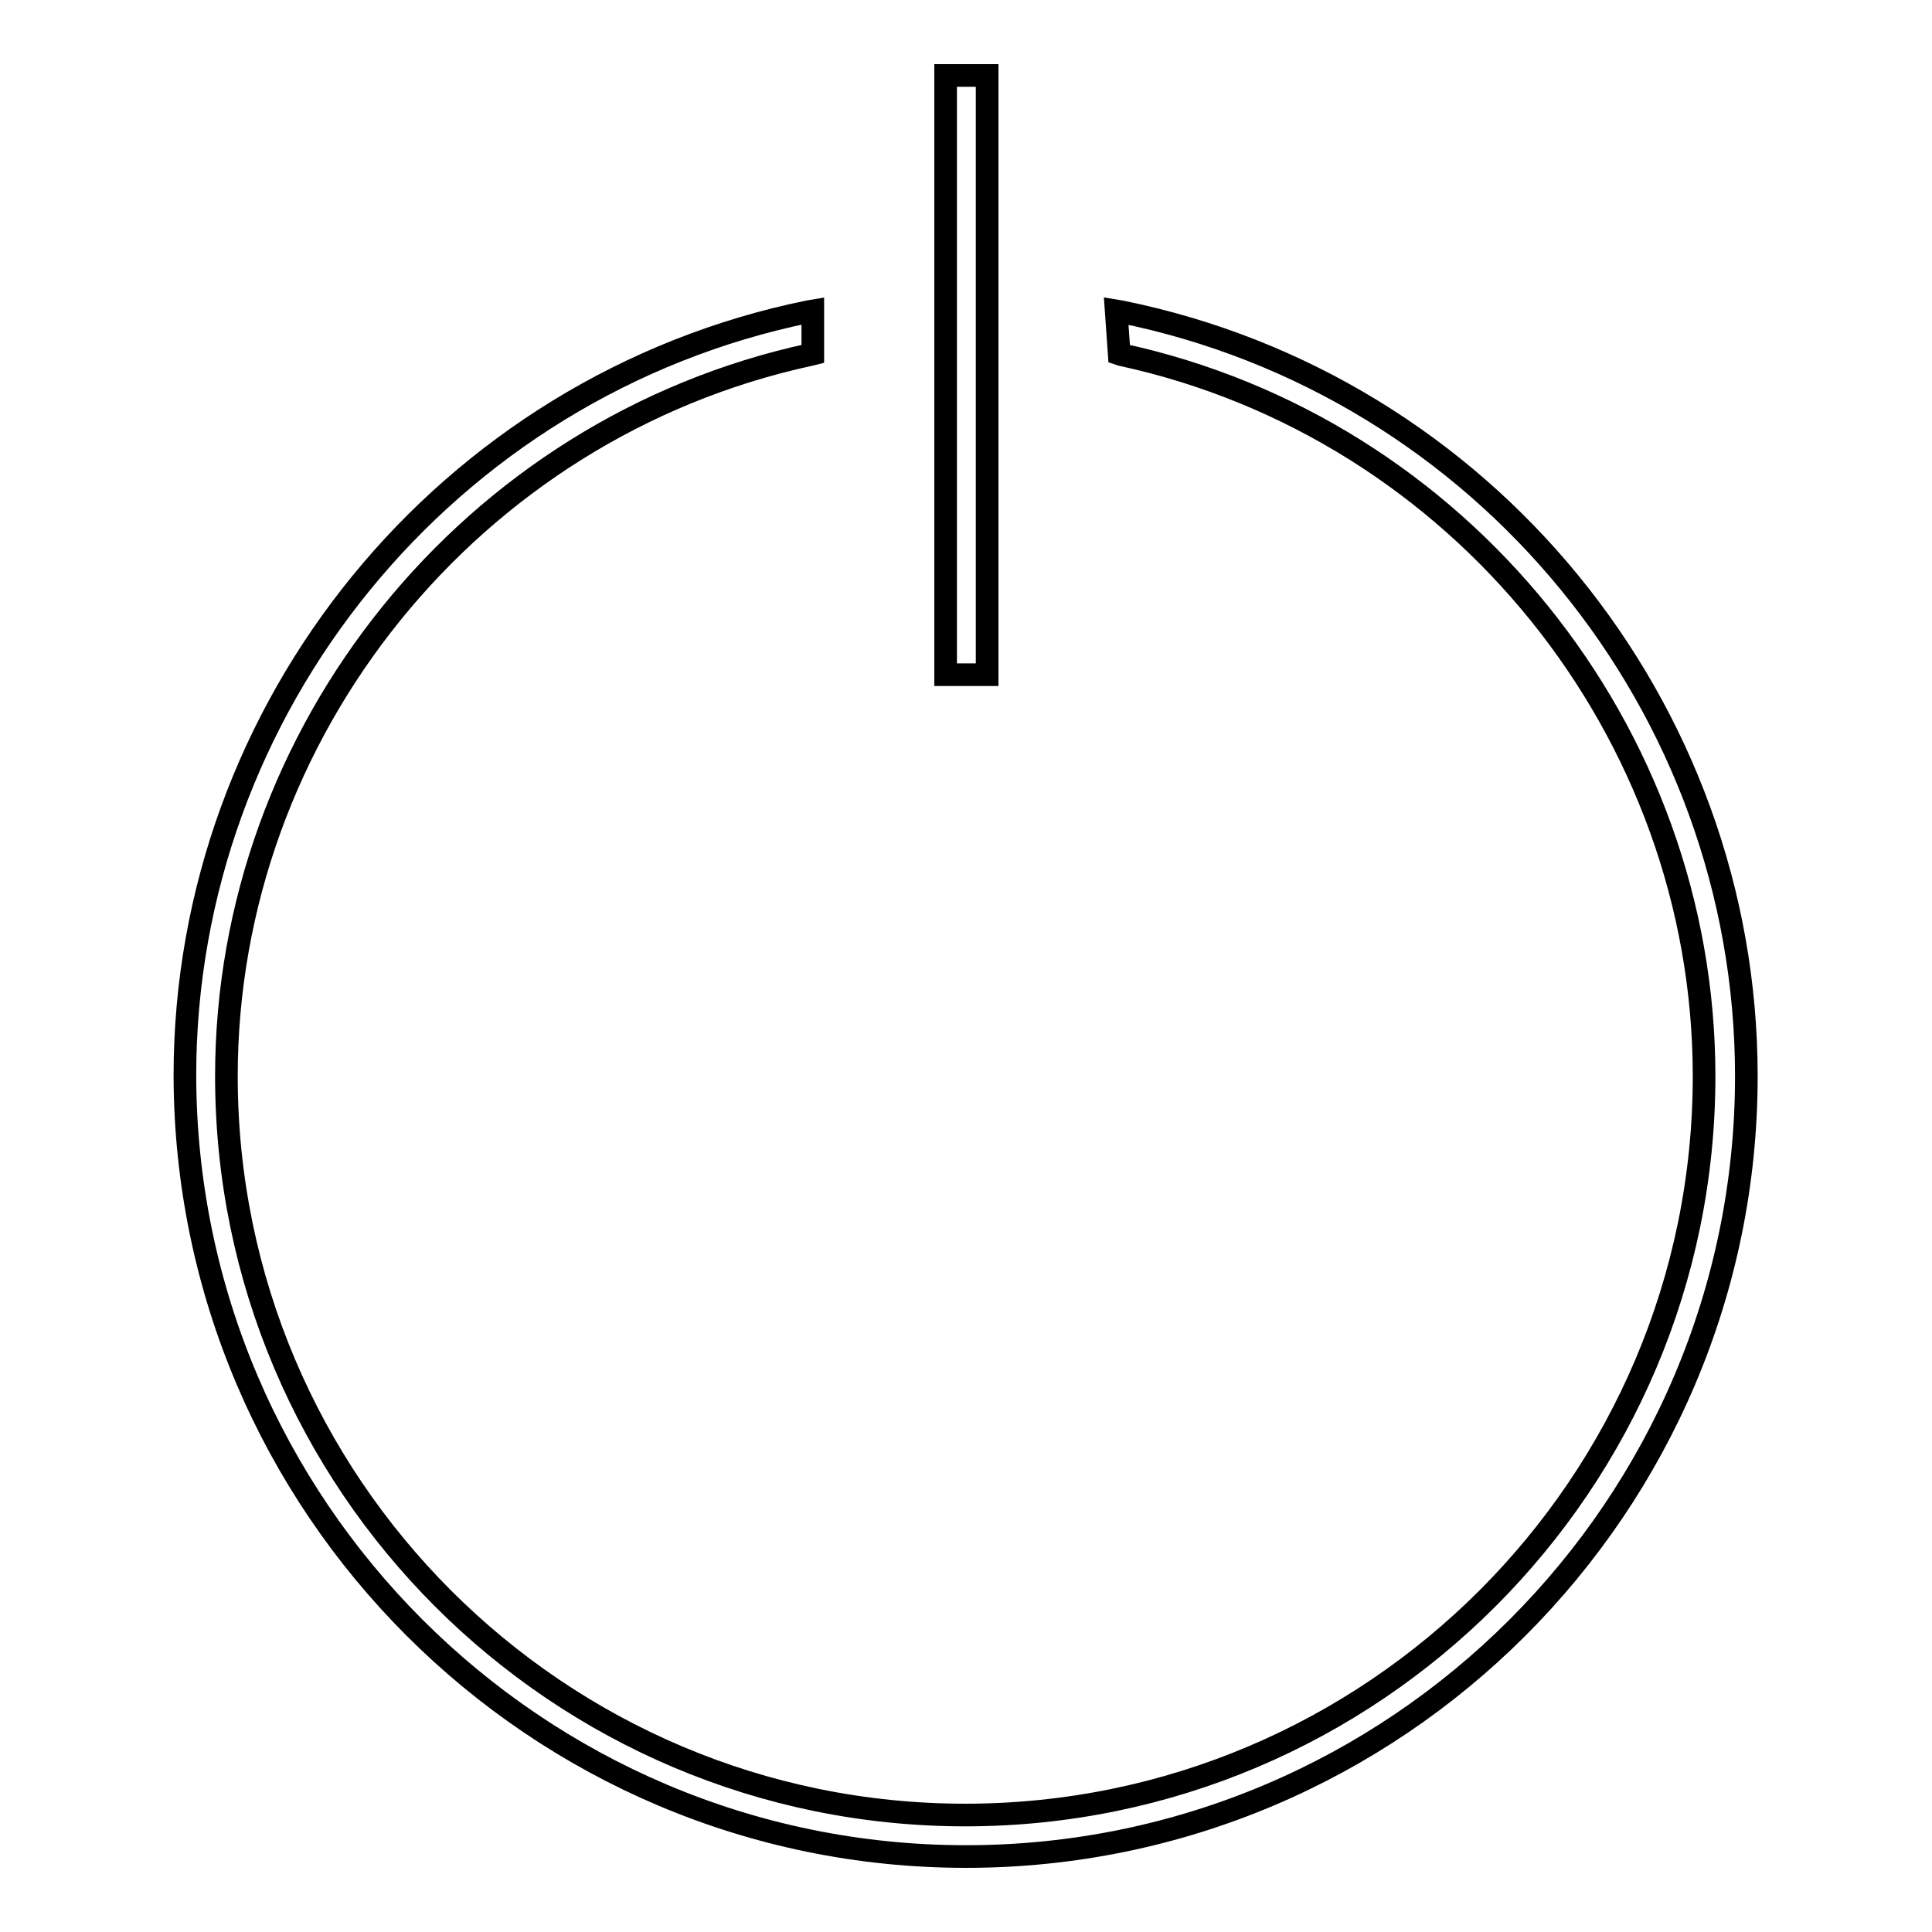 <?xml version="1.0" encoding="utf-8"?>
<!-- Svg Vector Icons : http://www.onlinewebfonts.com/icon -->
<!DOCTYPE svg PUBLIC "-//W3C//DTD SVG 1.1//EN" "http://www.w3.org/Graphics/SVG/1.1/DTD/svg11.dtd">
<svg version="1.1" xmlns="http://www.w3.org/2000/svg" xmlns:xlink="http://www.w3.org/1999/xlink" x="0px" y="0px" viewBox="0 0 256 256" enable-background="new 0 0 256 256" xml:space="preserve">
<g><g><path stroke-width="3" fill-opacity="0" stroke="#000000"  d="M148.5,41.3l-0.6-0.1l0.4,5.7l0.3,0.1c44.8,9.7,77.2,49.9,77.2,95.6c0,54-43.9,97.9-97.9,97.9c-54,0-97.9-43.9-97.9-97.9c0-45.7,32.5-85.9,77.3-95.6l0.4-0.1v-5.7l-0.6,0.1c-47.9,9.8-82.6,52.4-82.6,101.2C24.6,199.6,71,246,128,246s103.4-46.4,103.4-103.4C231.4,93.6,196.6,51,148.5,41.3z"/><path stroke-width="3" fill-opacity="0" stroke="#000000"  d="M125.3,10h5.5v79.4h-5.5V10z"/></g></g>
</svg>